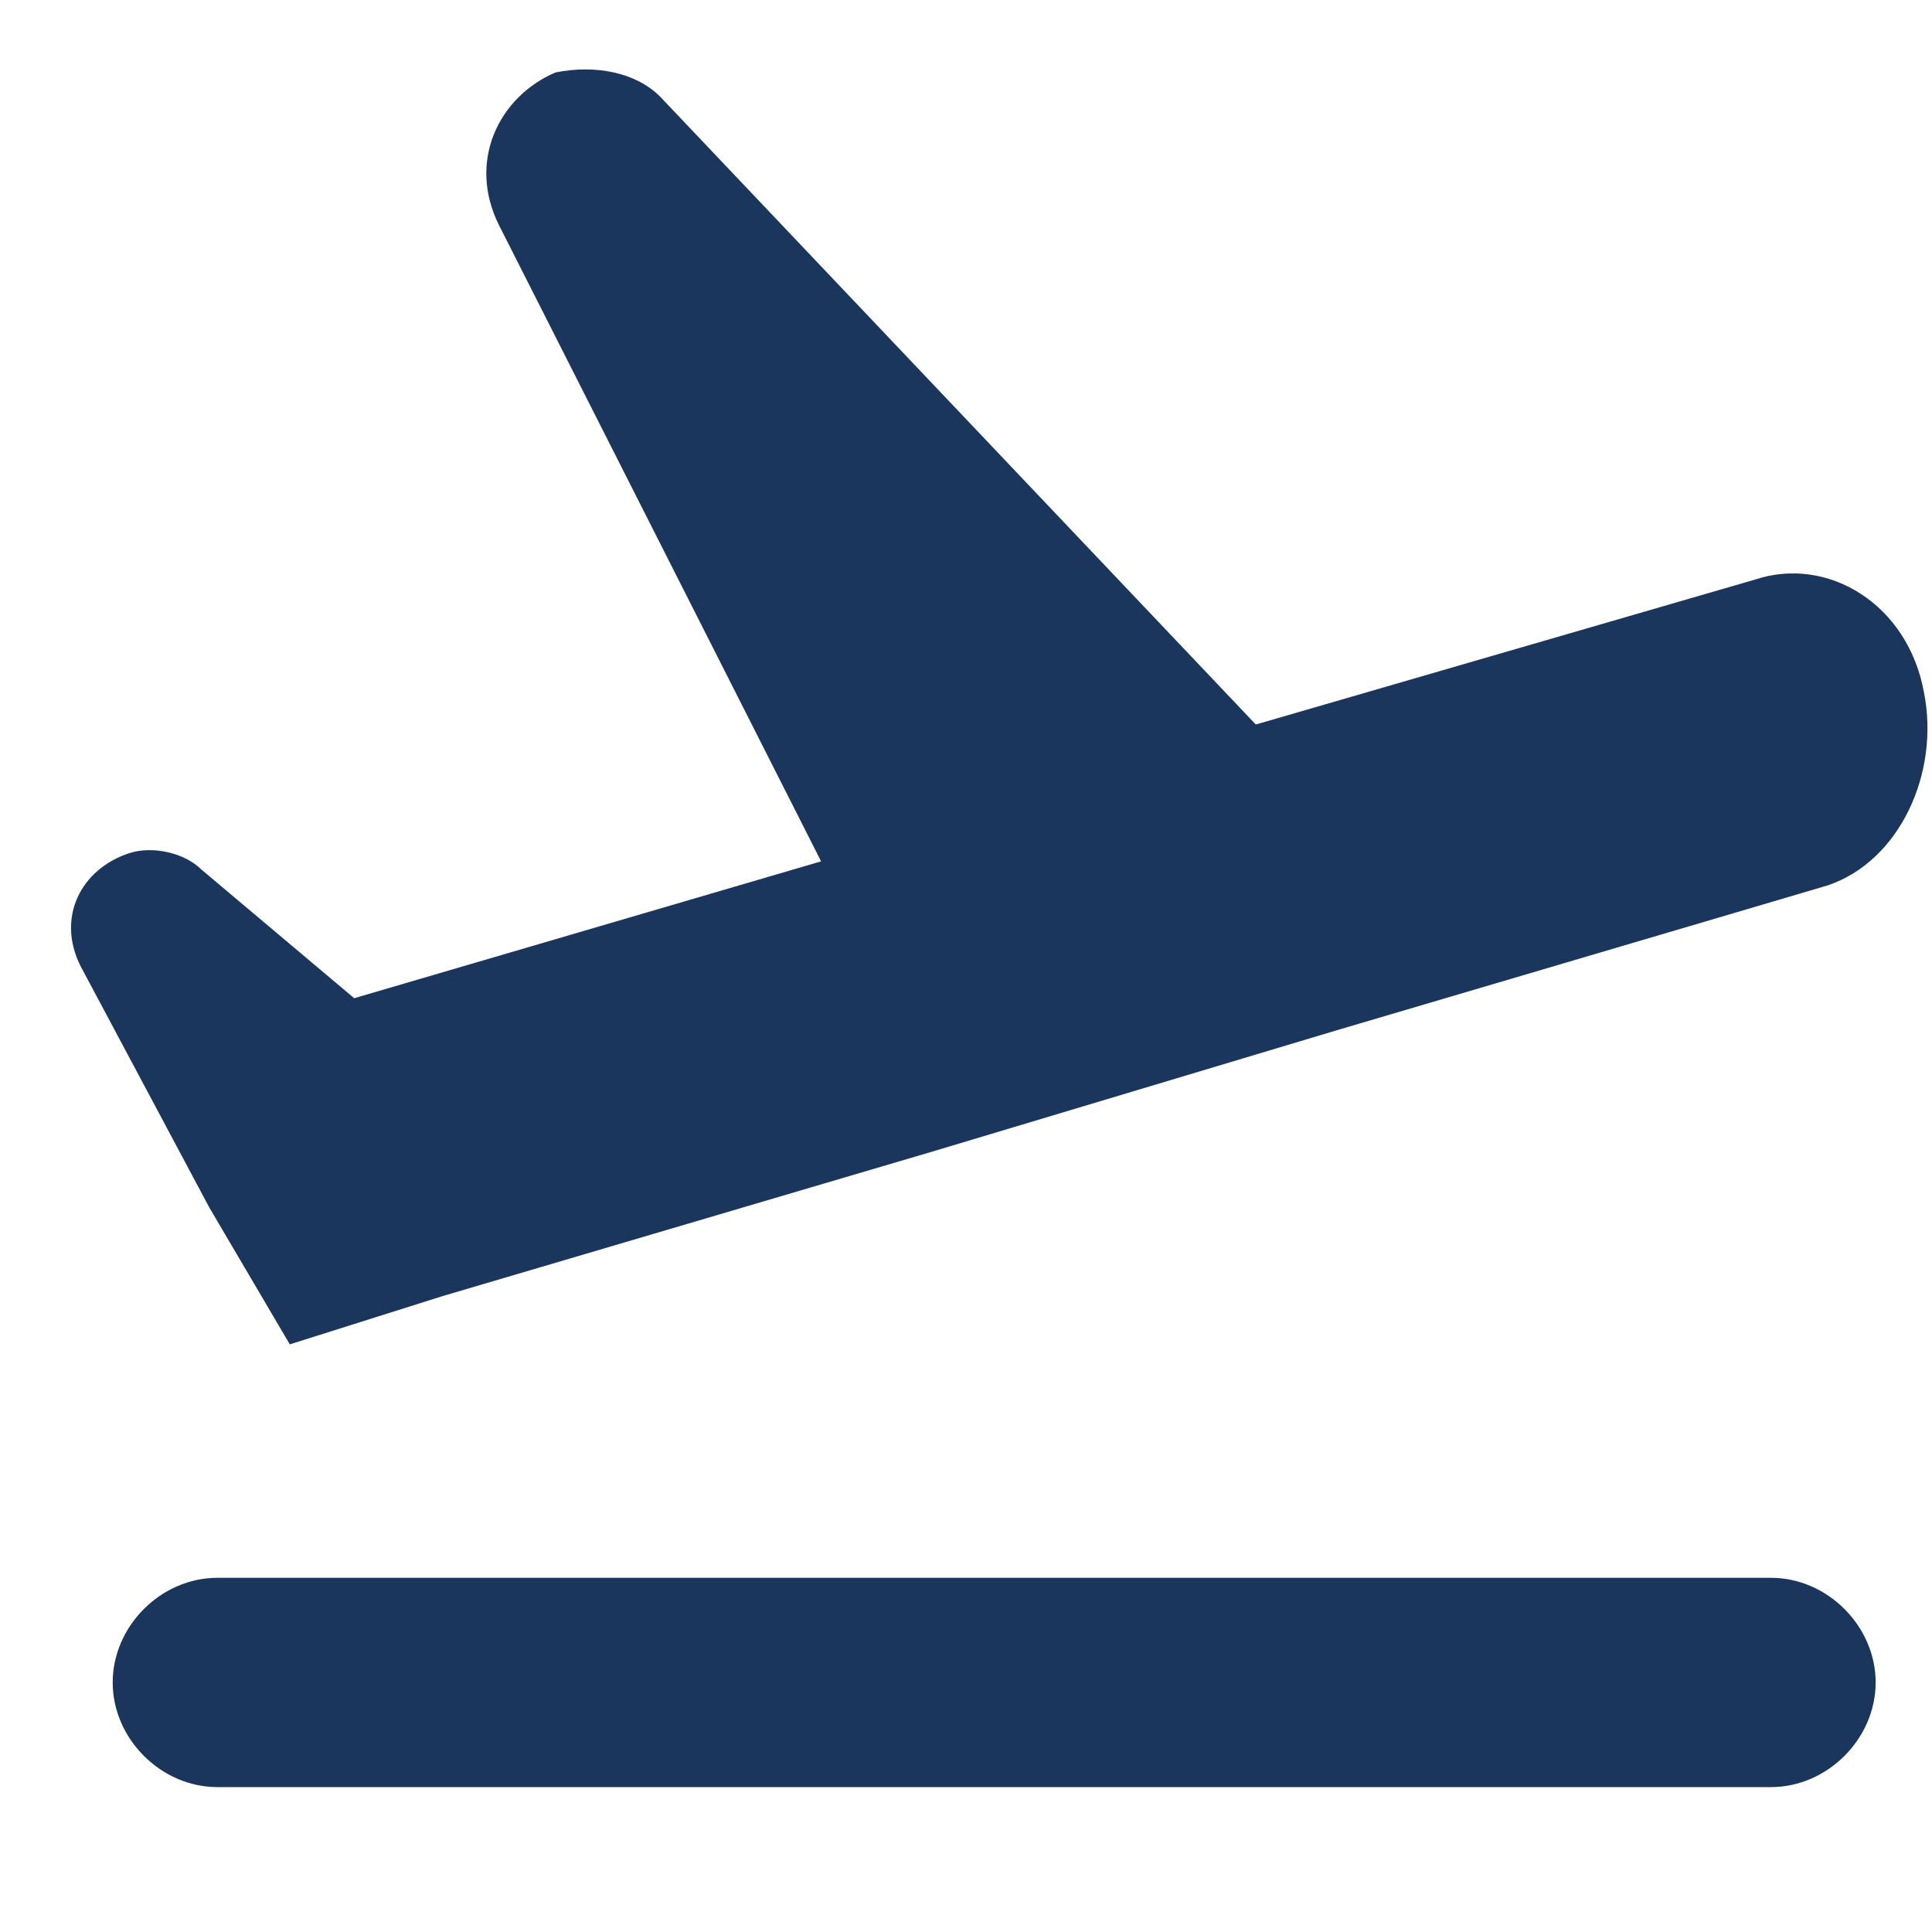 <?xml version="1.0" encoding="utf-8"?>
<!-- Generator: Adobe Illustrator 26.0.2, SVG Export Plug-In . SVG Version: 6.00 Build 0)  -->
<svg version="1.1" id="katman_1" xmlns="http://www.w3.org/2000/svg" xmlns:xlink="http://www.w3.org/1999/xlink" x="0px" y="0px"
	 viewBox="0 0 24 24" style="enable-background:new 0 0 24 24;" xml:space="preserve">
<style type="text/css">
	.st0{fill-rule:evenodd;clip-rule:evenodd;fill:#1B365D;}
</style>
<path class="st0" d="M21.8,7.2c0.9-0.3,1.9,0.3,2.1,1.4c0.2,1-0.3,2.1-1.2,2.4l-6.1,1.8l-5,1.5l-6.1,1.8l-1.9,0.6L2.6,15l-1.6-3
	c-0.3-0.6,0-1.2,0.6-1.4c0.3-0.1,0.7,0,0.9,0.2l1.9,1.6l5.8-1.7L6.2,2.8C5.8,2,6.2,1.2,6.9,0.9c0.5-0.1,1,0,1.3,0.3l7.4,7.8
	L21.8,7.2z M2.7,19.6c-0.7,0-1.3,0.6-1.3,1.3c0,0.7,0.6,1.3,1.3,1.3h19.3c0.7,0,1.3-0.6,1.3-1.3c0-0.7-0.6-1.3-1.3-1.3H2.7z"/>
</svg>
